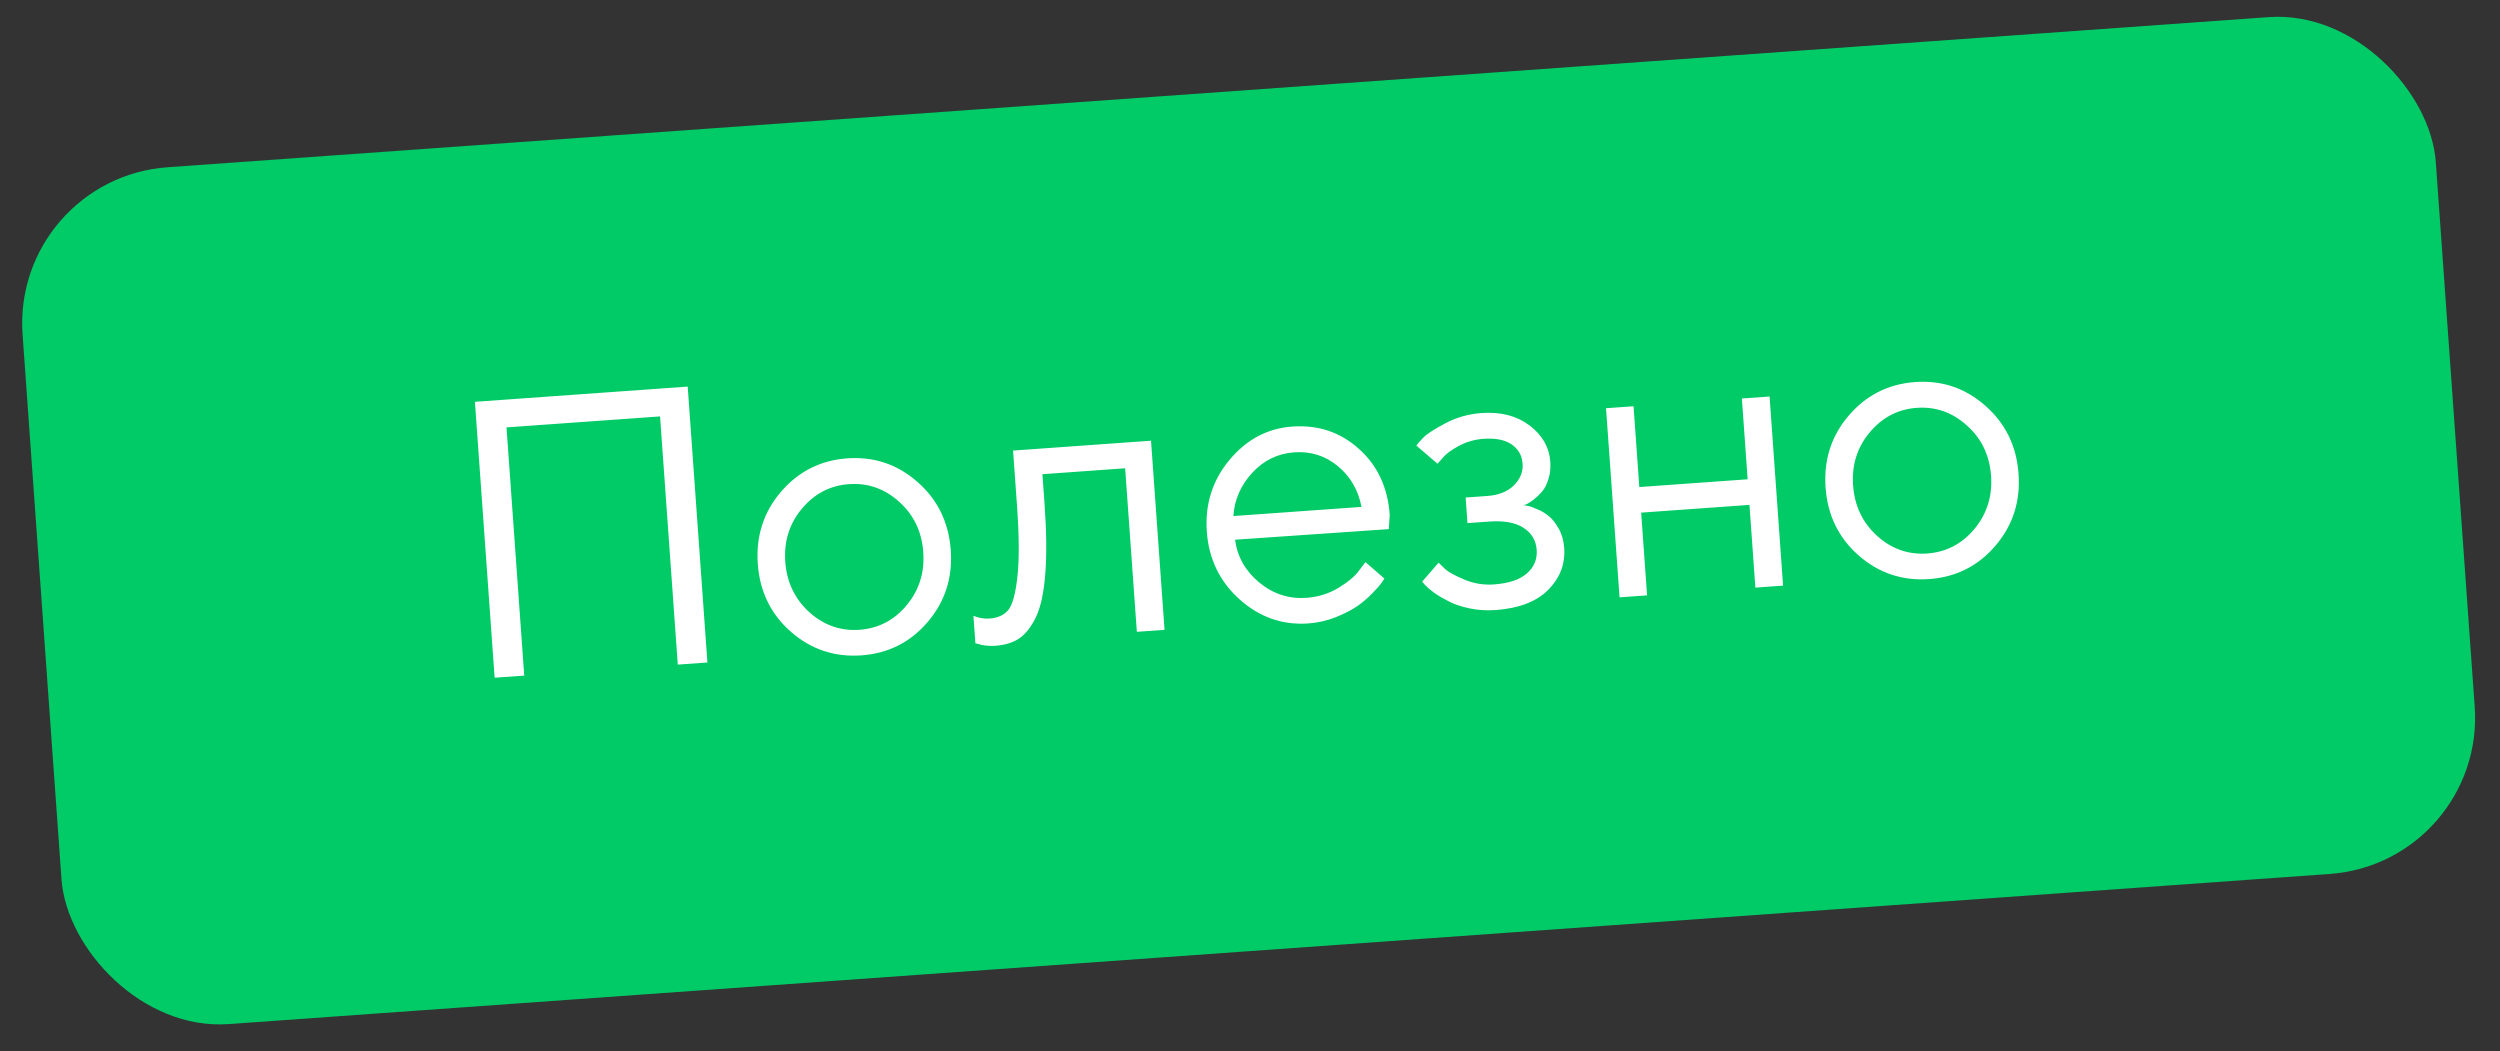 <?xml version="1.0" encoding="UTF-8"?> <svg xmlns="http://www.w3.org/2000/svg" width="88" height="37" viewBox="0 0 88 37" fill="none"><rect x="0" y="0" width="88" height="37" fill="#333333" stroke="none"/> <rect x="0.402" y="6.28" width="85.162" height="30.237" rx="5.509" transform="rotate(-4.087 0.402 6.28)" fill="#00CB67"></rect> <path d="M24.207 13.608L24.901 23.32L23.858 23.394L23.234 14.658L17.829 15.044L18.453 23.781L17.411 23.855L16.717 14.144L24.207 13.608ZM31.911 21.308C32.354 20.777 32.55 20.153 32.499 19.435C32.447 18.712 32.164 18.122 31.651 17.664C31.141 17.202 30.552 16.994 29.884 17.042C29.22 17.089 28.667 17.378 28.224 17.909C27.785 18.435 27.591 19.057 27.642 19.775C27.693 20.488 27.974 21.079 28.484 21.546C28.998 22.008 29.587 22.216 30.25 22.169C30.919 22.121 31.472 21.834 31.911 21.308ZM27.839 22.239C27.132 21.618 26.744 20.822 26.674 19.851C26.605 18.876 26.876 18.031 27.487 17.315C28.103 16.595 28.882 16.201 29.826 16.134C30.77 16.067 31.595 16.346 32.302 16.971C33.009 17.592 33.397 18.39 33.467 19.366C33.536 20.336 33.265 21.179 32.654 21.895C32.043 22.61 31.265 23.001 30.322 23.069C29.378 23.136 28.55 22.86 27.839 22.239ZM35.66 15.86L40.516 15.513L40.992 22.17L40.017 22.24L39.605 16.483L36.693 16.692L36.768 17.735C36.838 18.714 36.846 19.535 36.794 20.197C36.745 20.854 36.636 21.36 36.467 21.718C36.297 22.07 36.099 22.322 35.874 22.475C35.649 22.622 35.369 22.708 35.035 22.732C34.922 22.74 34.806 22.737 34.687 22.723C34.573 22.708 34.487 22.689 34.431 22.666L34.334 22.646L34.265 21.677C34.457 21.755 34.645 21.786 34.83 21.773C35.115 21.753 35.332 21.656 35.483 21.482C35.634 21.307 35.743 20.923 35.809 20.328C35.88 19.733 35.877 18.892 35.799 17.804L35.66 15.86ZM48.886 18.625L43.474 18.998C43.553 19.596 43.836 20.097 44.324 20.503C44.815 20.908 45.371 21.088 45.989 21.044C46.404 21.014 46.784 20.894 47.127 20.684C47.471 20.473 47.71 20.27 47.846 20.074L48.064 19.786L48.731 20.365C48.707 20.403 48.67 20.458 48.621 20.529C48.575 20.596 48.471 20.715 48.306 20.885C48.145 21.051 47.968 21.202 47.773 21.338C47.583 21.47 47.331 21.599 47.018 21.726C46.709 21.848 46.388 21.921 46.053 21.945C45.146 22.009 44.341 21.729 43.638 21.103C42.935 20.473 42.549 19.677 42.48 18.715C42.412 17.753 42.676 16.913 43.274 16.194C43.876 15.47 44.614 15.077 45.49 15.015C46.398 14.95 47.179 15.212 47.834 15.8C48.488 16.384 48.849 17.157 48.918 18.119L48.886 18.625ZM47.087 16.405C46.648 16.041 46.138 15.881 45.555 15.922C44.973 15.964 44.479 16.206 44.075 16.647C43.671 17.089 43.451 17.595 43.415 18.165L47.925 17.843C47.81 17.247 47.531 16.768 47.087 16.405ZM54.571 16.251C54.586 16.473 54.565 16.676 54.505 16.862C54.45 17.047 54.375 17.196 54.278 17.307C54.186 17.413 54.088 17.507 53.985 17.587C53.886 17.662 53.804 17.715 53.738 17.747L53.632 17.782C53.668 17.788 53.717 17.796 53.776 17.806C53.84 17.815 53.947 17.852 54.097 17.919C54.252 17.98 54.389 18.061 54.51 18.162C54.634 18.257 54.751 18.403 54.861 18.599C54.975 18.796 55.041 19.024 55.06 19.286C55.1 19.851 54.913 20.343 54.498 20.763C54.083 21.178 53.465 21.415 52.643 21.474C52.327 21.497 52.024 21.477 51.733 21.416C51.448 21.355 51.206 21.275 51.008 21.175C50.811 21.076 50.638 20.975 50.49 20.872C50.346 20.764 50.237 20.672 50.164 20.596L50.06 20.474L50.638 19.806C50.697 19.866 50.777 19.944 50.88 20.041C50.986 20.138 51.208 20.258 51.545 20.402C51.882 20.541 52.226 20.598 52.578 20.573C53.107 20.535 53.497 20.405 53.749 20.183C54.001 19.961 54.115 19.685 54.091 19.356C54.067 19.021 53.913 18.762 53.627 18.579C53.346 18.395 52.944 18.321 52.42 18.359L51.655 18.413L51.591 17.513L52.356 17.458C52.753 17.43 53.064 17.305 53.289 17.085C53.514 16.86 53.616 16.605 53.595 16.321C53.575 16.032 53.447 15.807 53.214 15.647C52.979 15.482 52.646 15.416 52.212 15.447C51.905 15.469 51.616 15.553 51.345 15.699C51.079 15.841 50.891 15.981 50.783 16.12L50.6 16.324L49.854 15.683C49.912 15.606 49.998 15.509 50.112 15.392C50.226 15.275 50.48 15.112 50.873 14.902C51.267 14.693 51.691 14.572 52.147 14.539C52.825 14.491 53.389 14.636 53.84 14.976C54.29 15.316 54.534 15.741 54.571 16.251ZM61.789 20.684L61.581 17.772L57.769 18.045L57.977 20.957L57.008 21.026L56.532 14.369L57.501 14.3L57.704 17.144L61.517 16.871L61.314 14.027L62.289 13.957L62.764 20.614L61.789 20.684ZM69.497 18.622C69.94 18.091 70.136 17.467 70.085 16.749C70.033 16.027 69.751 15.437 69.237 14.979C68.727 14.516 68.138 14.309 67.47 14.356C66.806 14.404 66.253 14.693 65.81 15.224C65.371 15.75 65.177 16.372 65.229 17.09C65.28 17.803 65.56 18.393 66.07 18.86C66.584 19.323 67.173 19.53 67.837 19.483C68.505 19.435 69.058 19.148 69.497 18.622ZM65.425 19.553C64.718 18.932 64.33 18.136 64.261 17.166C64.191 16.19 64.462 15.345 65.073 14.63C65.689 13.91 66.469 13.516 67.412 13.448C68.356 13.381 69.181 13.66 69.888 14.286C70.595 14.907 70.984 15.705 71.053 16.68C71.123 17.651 70.852 18.494 70.24 19.209C69.629 19.924 68.851 20.316 67.908 20.383C66.964 20.451 66.136 20.174 65.425 19.553Z" fill="white"></path> </svg> 
